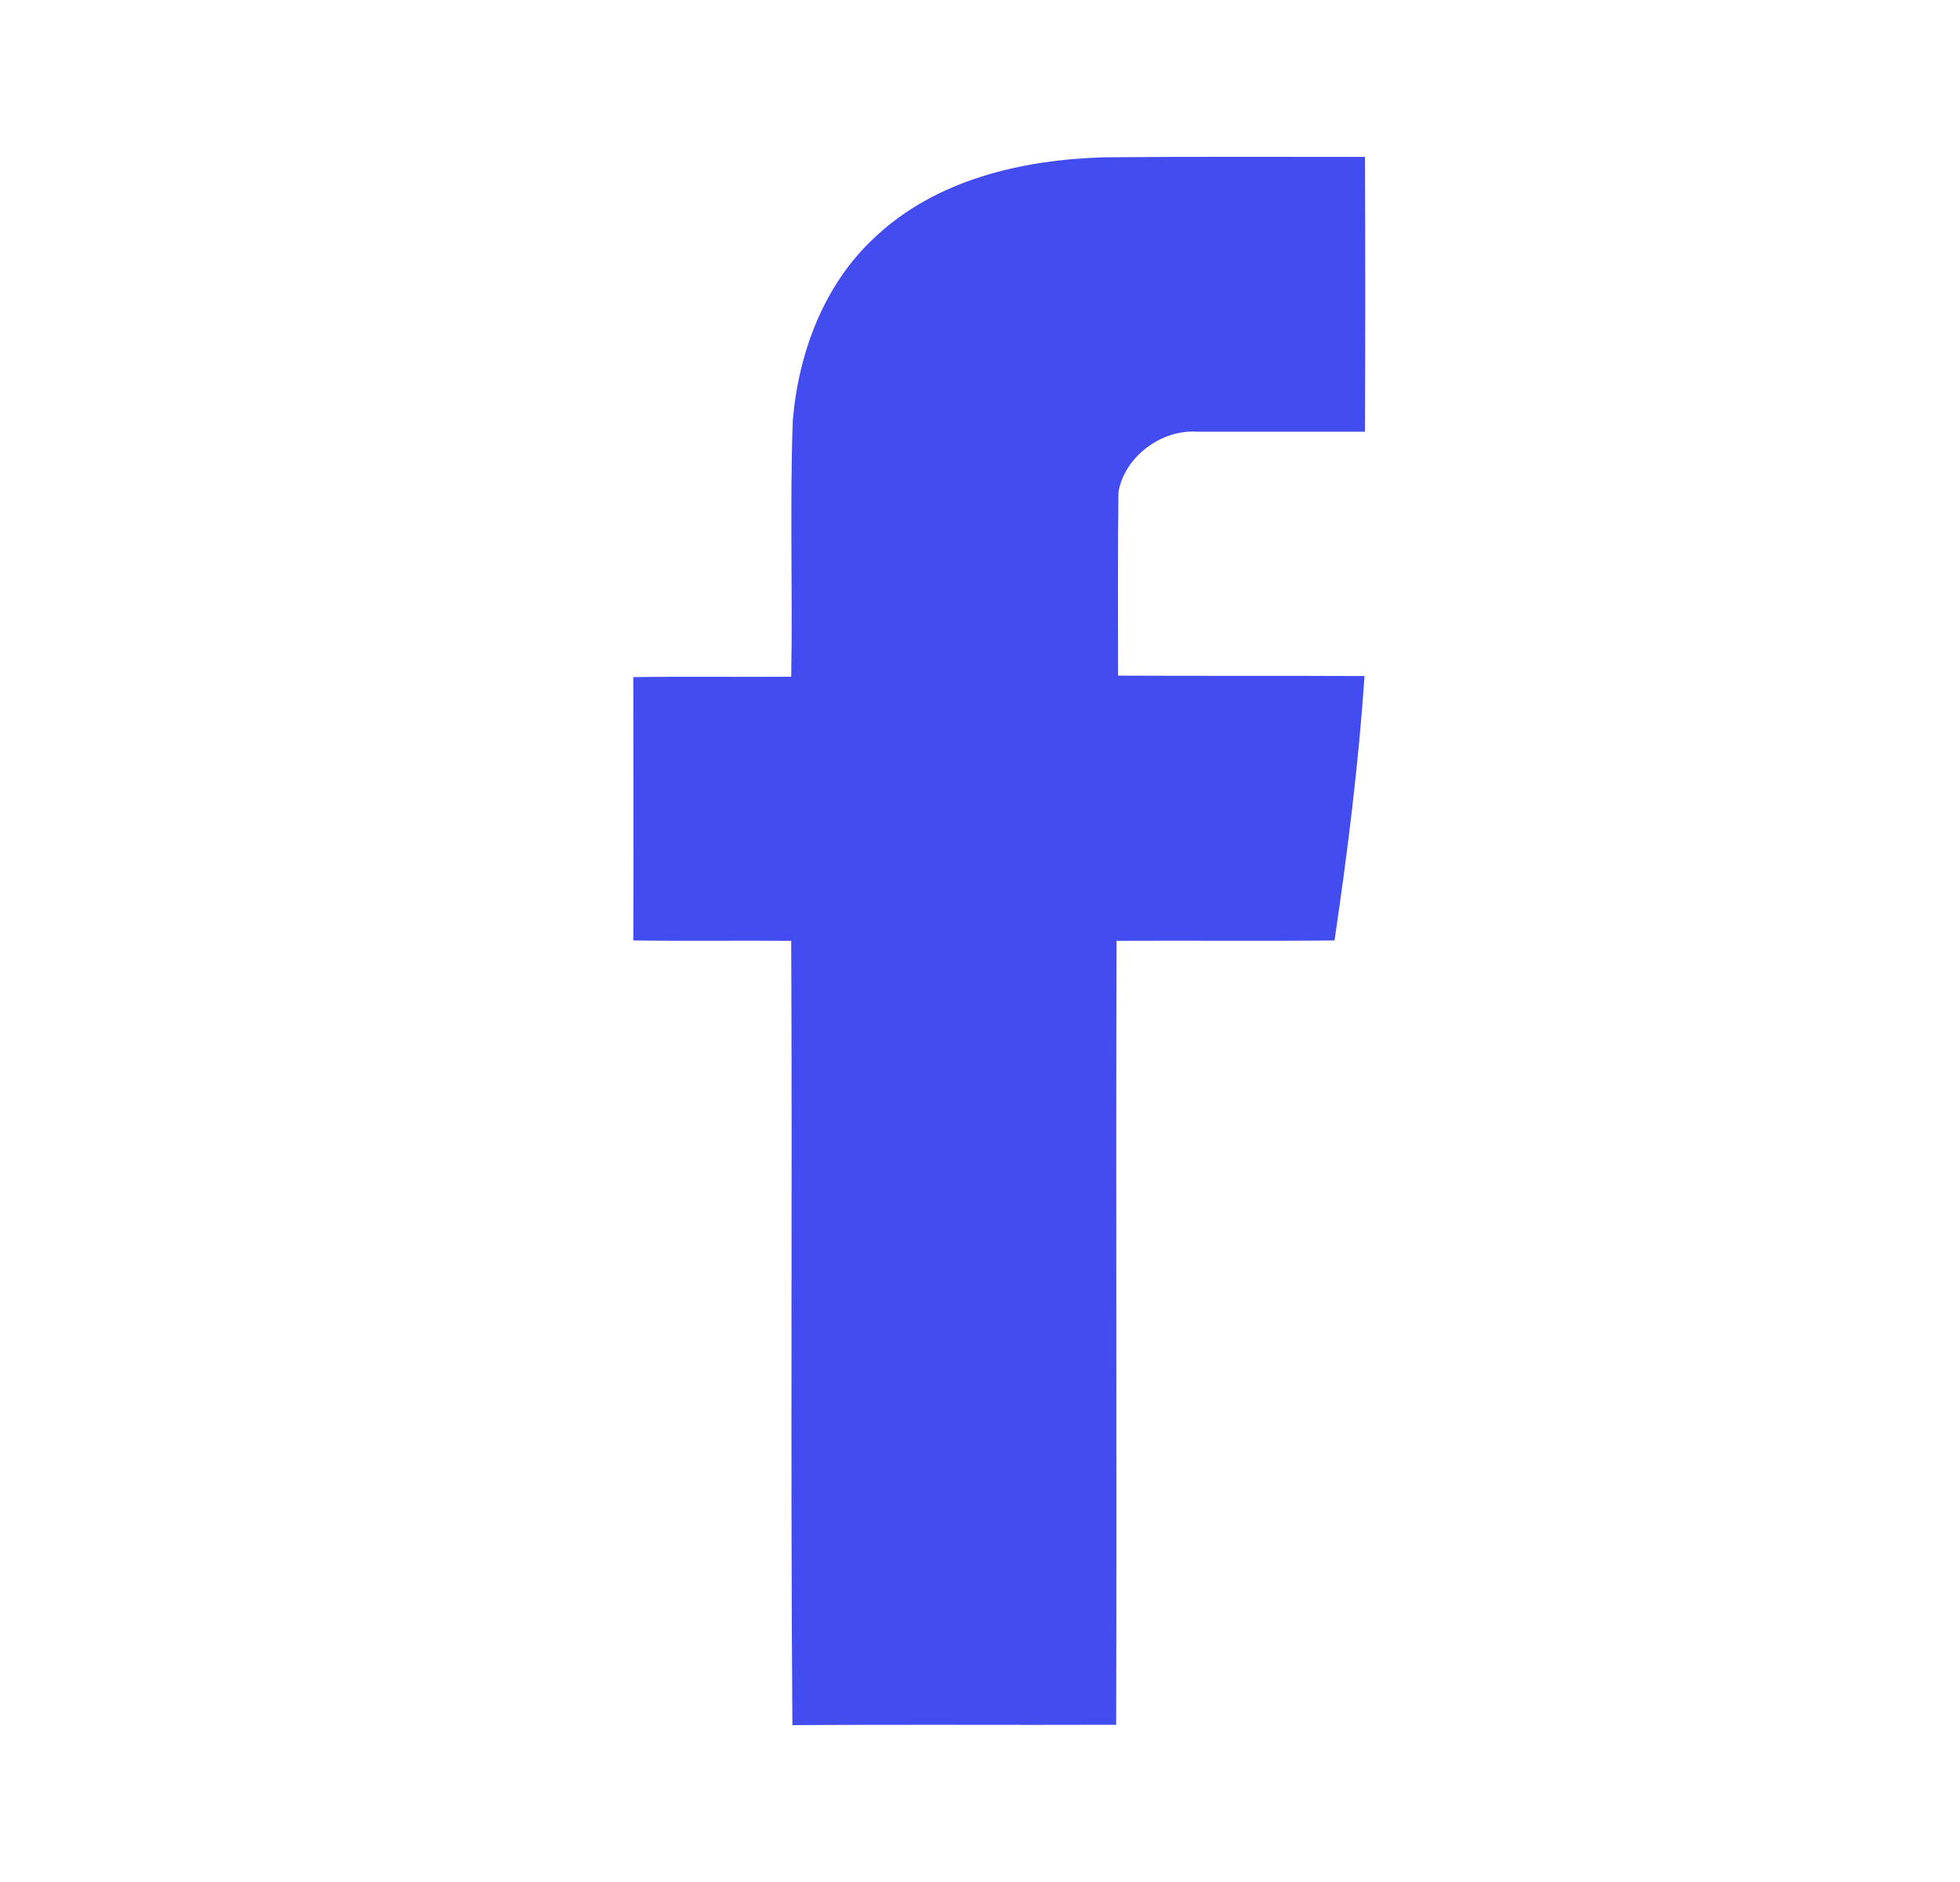 <?xml version="1.0" encoding="UTF-8"?> <svg xmlns="http://www.w3.org/2000/svg" width="25" height="24" viewBox="0 0 25 24" fill="none"><path d="M11.155 3.03C11.937 2.288 13.043 2.035 14.091 2.006C15.198 1.996 16.304 2.001 17.41 2.001C17.415 3.171 17.415 4.335 17.41 5.505C16.697 5.505 15.979 5.505 15.266 5.505C14.814 5.476 14.348 5.82 14.266 6.272C14.256 7.053 14.261 7.834 14.261 8.616C15.309 8.621 16.357 8.616 17.405 8.621C17.328 9.751 17.187 10.877 17.022 11.993C16.095 12.003 15.168 11.993 14.242 11.998C14.232 15.332 14.246 18.661 14.237 21.995C12.858 22 11.485 21.99 10.107 22C10.082 18.666 10.107 15.332 10.092 11.998C9.422 11.993 8.748 12.003 8.078 11.993C8.083 10.872 8.078 9.751 8.078 8.635C8.748 8.625 9.422 8.635 10.092 8.63C10.112 7.543 10.073 6.451 10.112 5.364C10.185 4.496 10.51 3.627 11.155 3.03Z" fill="#434DEF"></path></svg> 